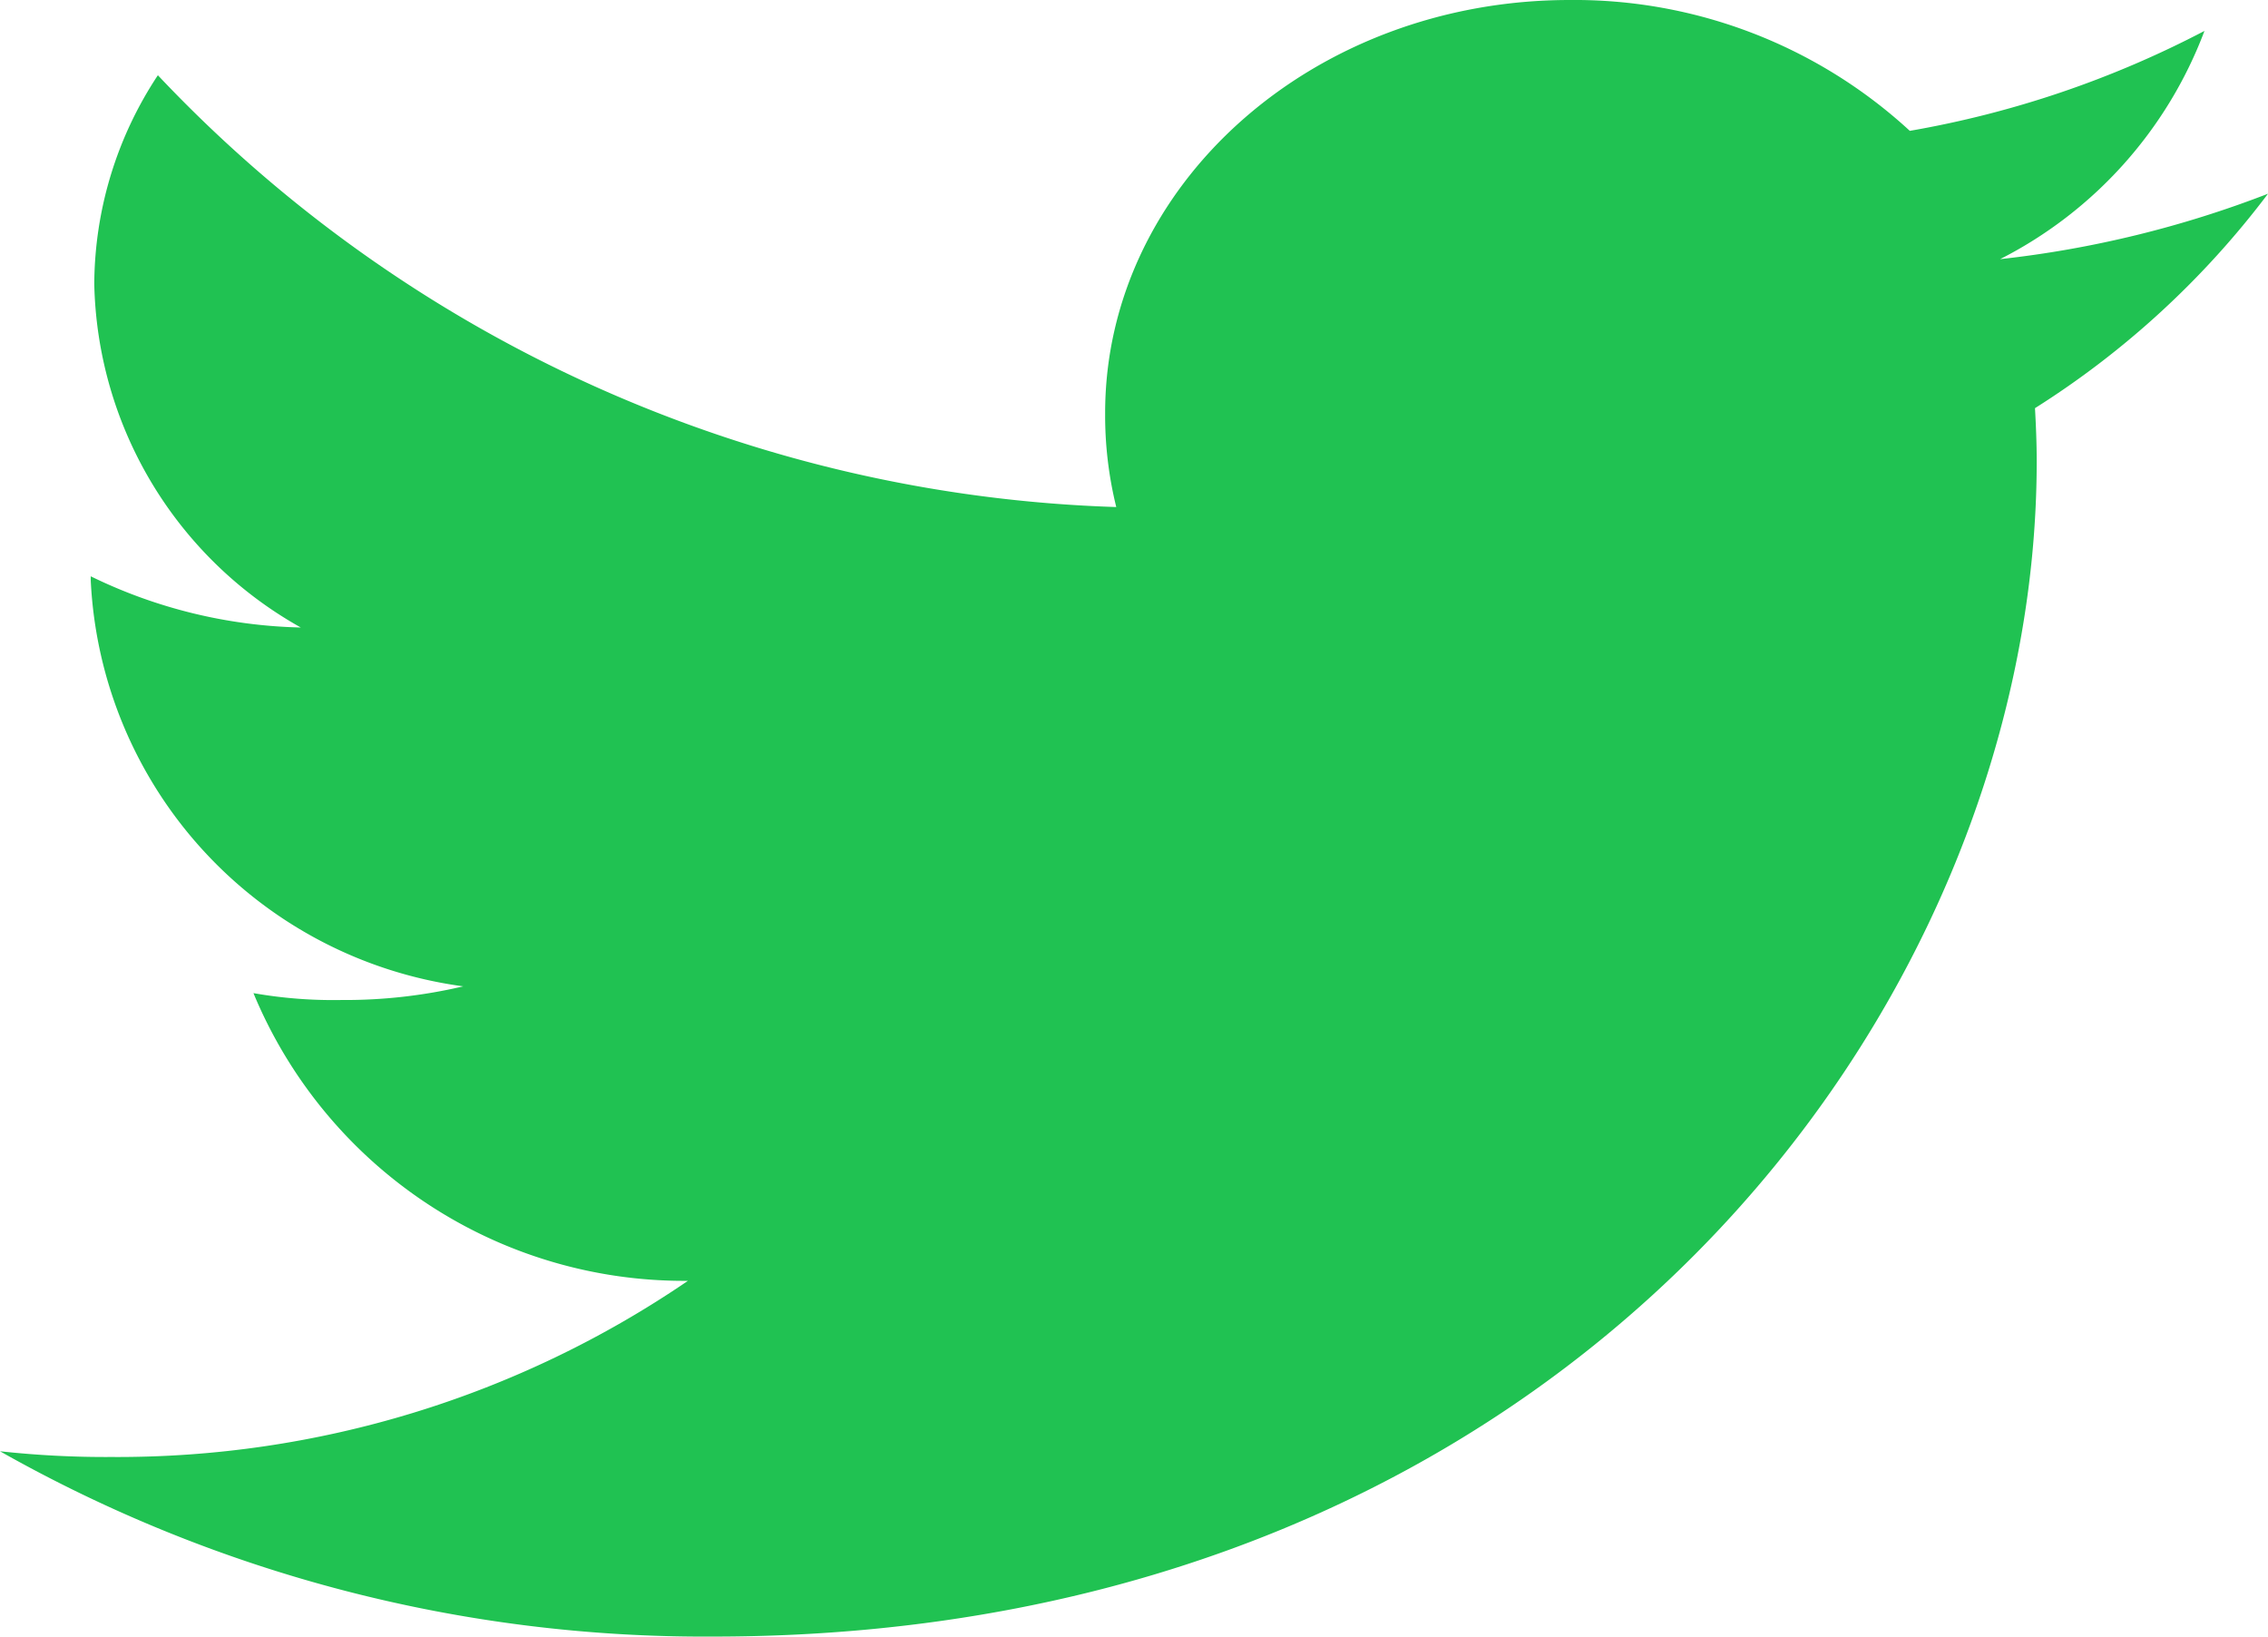 <svg xmlns="http://www.w3.org/2000/svg" xmlns:xlink="http://www.w3.org/1999/xlink" width="27.74" height="20.012" viewBox="0 0 27.74 20.012">
  <defs>
    <clipPath id="clip-path">
      <rect id="Rectangle_42" data-name="Rectangle 42" width="27.74" height="20.012" transform="translate(0 0)" fill="none"/>
    </clipPath>
  </defs>
  <g id="twitter" transform="translate(0 0)">
    <g id="Group_57" data-name="Group 57" clip-path="url(#clip-path)">
      <path id="Path_214" data-name="Path 214" d="M27.74,2.369a13.028,13.028,0,0,1-3.277.8,5.177,5.177,0,0,0,2.5-2.791A12.287,12.287,0,0,1,23.359,1.6,6.055,6.055,0,0,0,19.2,0c-3.149,0-5.683,2.269-5.683,5.051A4.665,4.665,0,0,0,13.653,6.2,16.85,16.85,0,0,1,1.931.92a4.663,4.663,0,0,0-.778,2.553,4.934,4.934,0,0,0,2.526,4.2A6.159,6.159,0,0,1,1.11,7.047V7.1a5.263,5.263,0,0,0,4.556,4.961,6.325,6.325,0,0,1-1.491.167A5.627,5.627,0,0,1,3.1,12.144a5.7,5.7,0,0,0,5.314,3.518,12.372,12.372,0,0,1-7.051,2.154A11.935,11.935,0,0,1,0,17.746a17.5,17.5,0,0,0,8.724,2.266c10.465,0,16.187-7.7,16.187-14.369,0-.223-.009-.438-.021-.652a10.757,10.757,0,0,0,2.85-2.622" fill="#20c252"/>
    </g>
  </g>
</svg>
